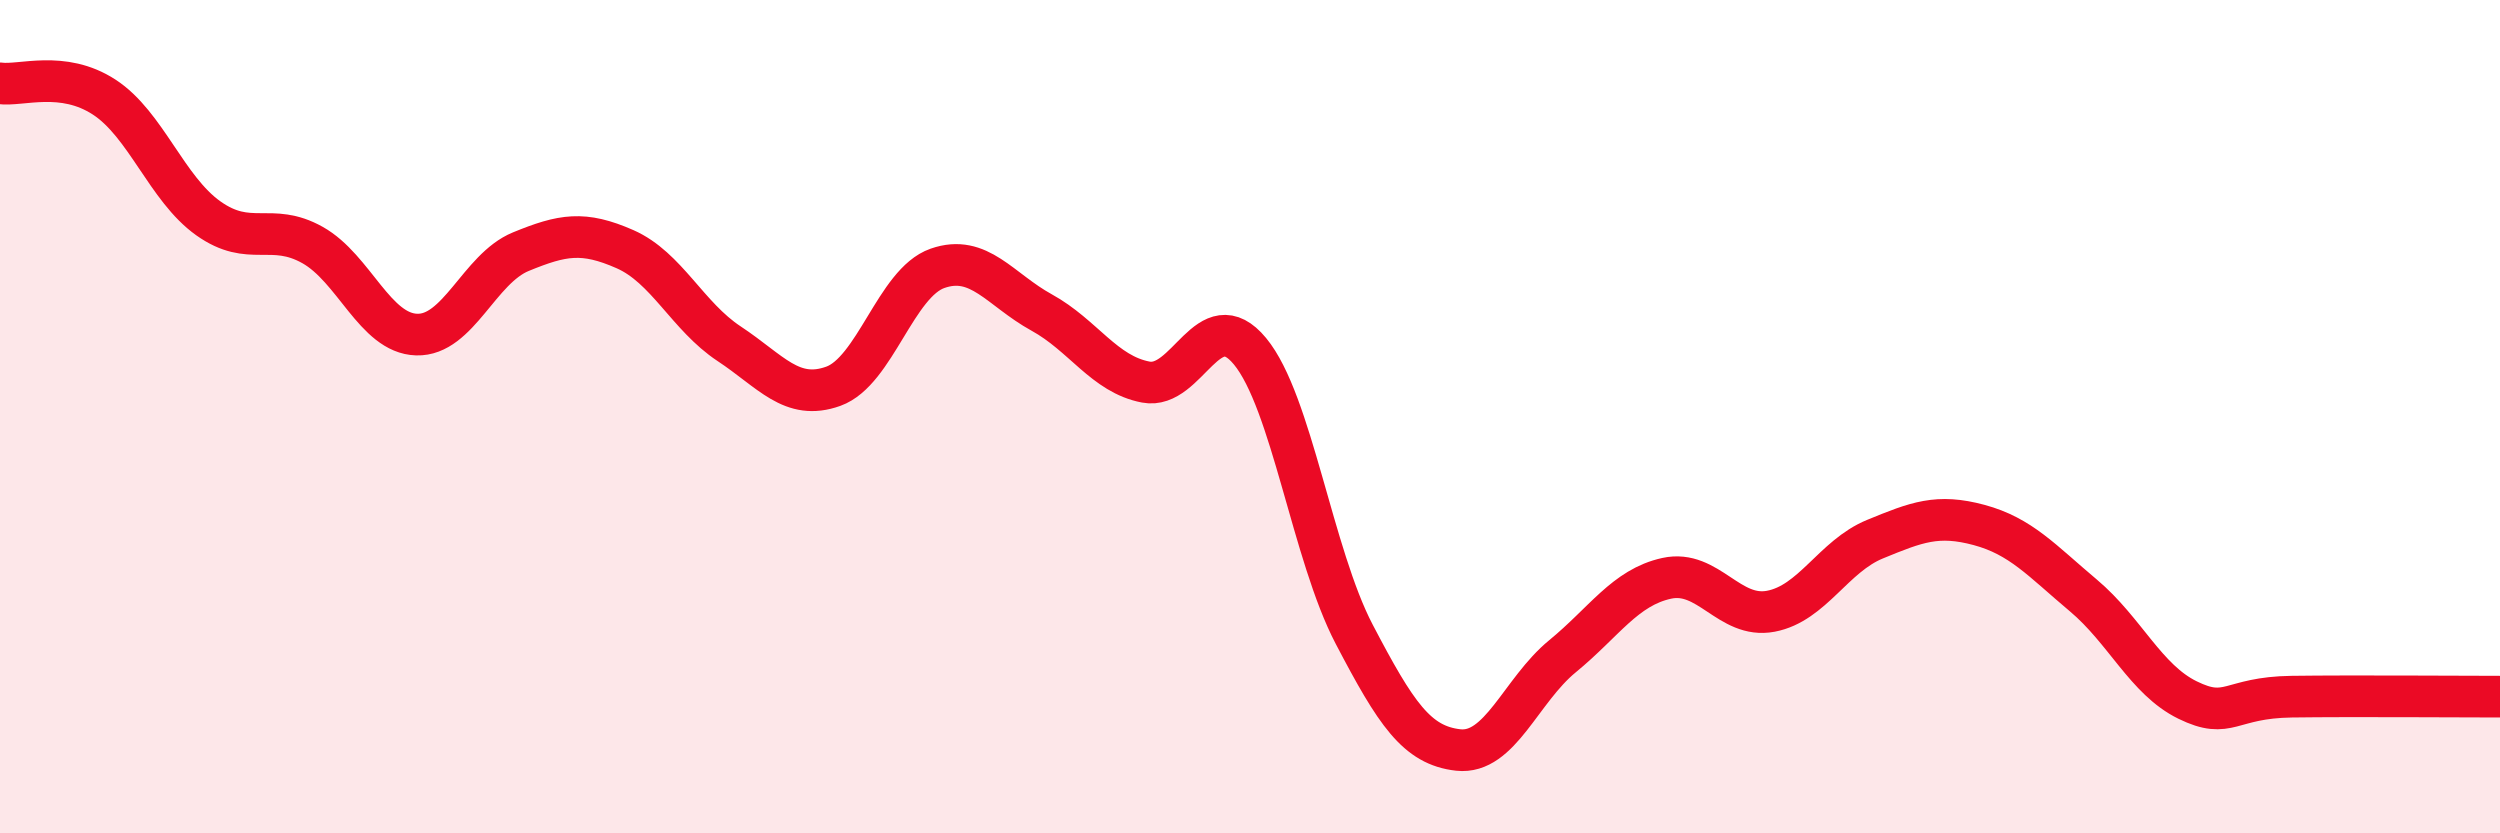 
    <svg width="60" height="20" viewBox="0 0 60 20" xmlns="http://www.w3.org/2000/svg">
      <path
        d="M 0,2 C 0.5,2.07 1.5,1.68 2.5,2.33 C 3.5,2.98 4,4.53 5,5.24 C 6,5.95 6.5,5.32 7.5,5.88 C 8.5,6.44 9,8 10,8.03 C 11,8.06 11.5,6.45 12.5,6.04 C 13.5,5.63 14,5.54 15,5.98 C 16,6.42 16.5,7.59 17.5,8.25 C 18.5,8.91 19,9.63 20,9.27 C 21,8.91 21.5,6.79 22.5,6.44 C 23.5,6.09 24,6.95 25,7.5 C 26,8.05 26.5,8.98 27.5,9.17 C 28.5,9.36 29,7.22 30,8.43 C 31,9.64 31.5,13.31 32.5,15.22 C 33.5,17.13 34,17.89 35,18 C 36,18.11 36.5,16.57 37.5,15.75 C 38.5,14.93 39,14.1 40,13.88 C 41,13.66 41.5,14.86 42.5,14.67 C 43.5,14.48 44,13.35 45,12.94 C 46,12.53 46.5,12.33 47.5,12.6 C 48.5,12.87 49,13.45 50,14.29 C 51,15.13 51.5,16.31 52.5,16.8 C 53.5,17.29 53.5,16.74 55,16.72 C 56.5,16.7 59,16.72 60,16.72L60 20L0 20Z"
        fill="#EB0A25"
        opacity="0.1"
        stroke-linecap="round"
        stroke-linejoin="round"
      />
      <path
        d="M 0,2 C 0.5,2.07 1.5,1.68 2.5,2.33 C 3.5,2.98 4,4.53 5,5.24 C 6,5.95 6.5,5.32 7.5,5.88 C 8.5,6.44 9,8 10,8.03 C 11,8.06 11.5,6.45 12.5,6.04 C 13.5,5.63 14,5.54 15,5.98 C 16,6.42 16.5,7.59 17.5,8.25 C 18.5,8.91 19,9.63 20,9.27 C 21,8.91 21.5,6.79 22.5,6.44 C 23.5,6.09 24,6.95 25,7.5 C 26,8.05 26.5,8.98 27.5,9.17 C 28.5,9.36 29,7.22 30,8.43 C 31,9.64 31.5,13.31 32.5,15.22 C 33.5,17.13 34,17.89 35,18 C 36,18.11 36.5,16.57 37.5,15.75 C 38.5,14.93 39,14.1 40,13.88 C 41,13.66 41.5,14.86 42.5,14.67 C 43.5,14.48 44,13.35 45,12.94 C 46,12.53 46.5,12.33 47.5,12.6 C 48.5,12.87 49,13.45 50,14.29 C 51,15.13 51.5,16.31 52.5,16.8 C 53.5,17.29 53.5,16.74 55,16.72 C 56.5,16.7 59,16.72 60,16.72"
        stroke="#EB0A25"
        stroke-width="1"
        fill="none"
        stroke-linecap="round"
        stroke-linejoin="round"
      />
    </svg>
  